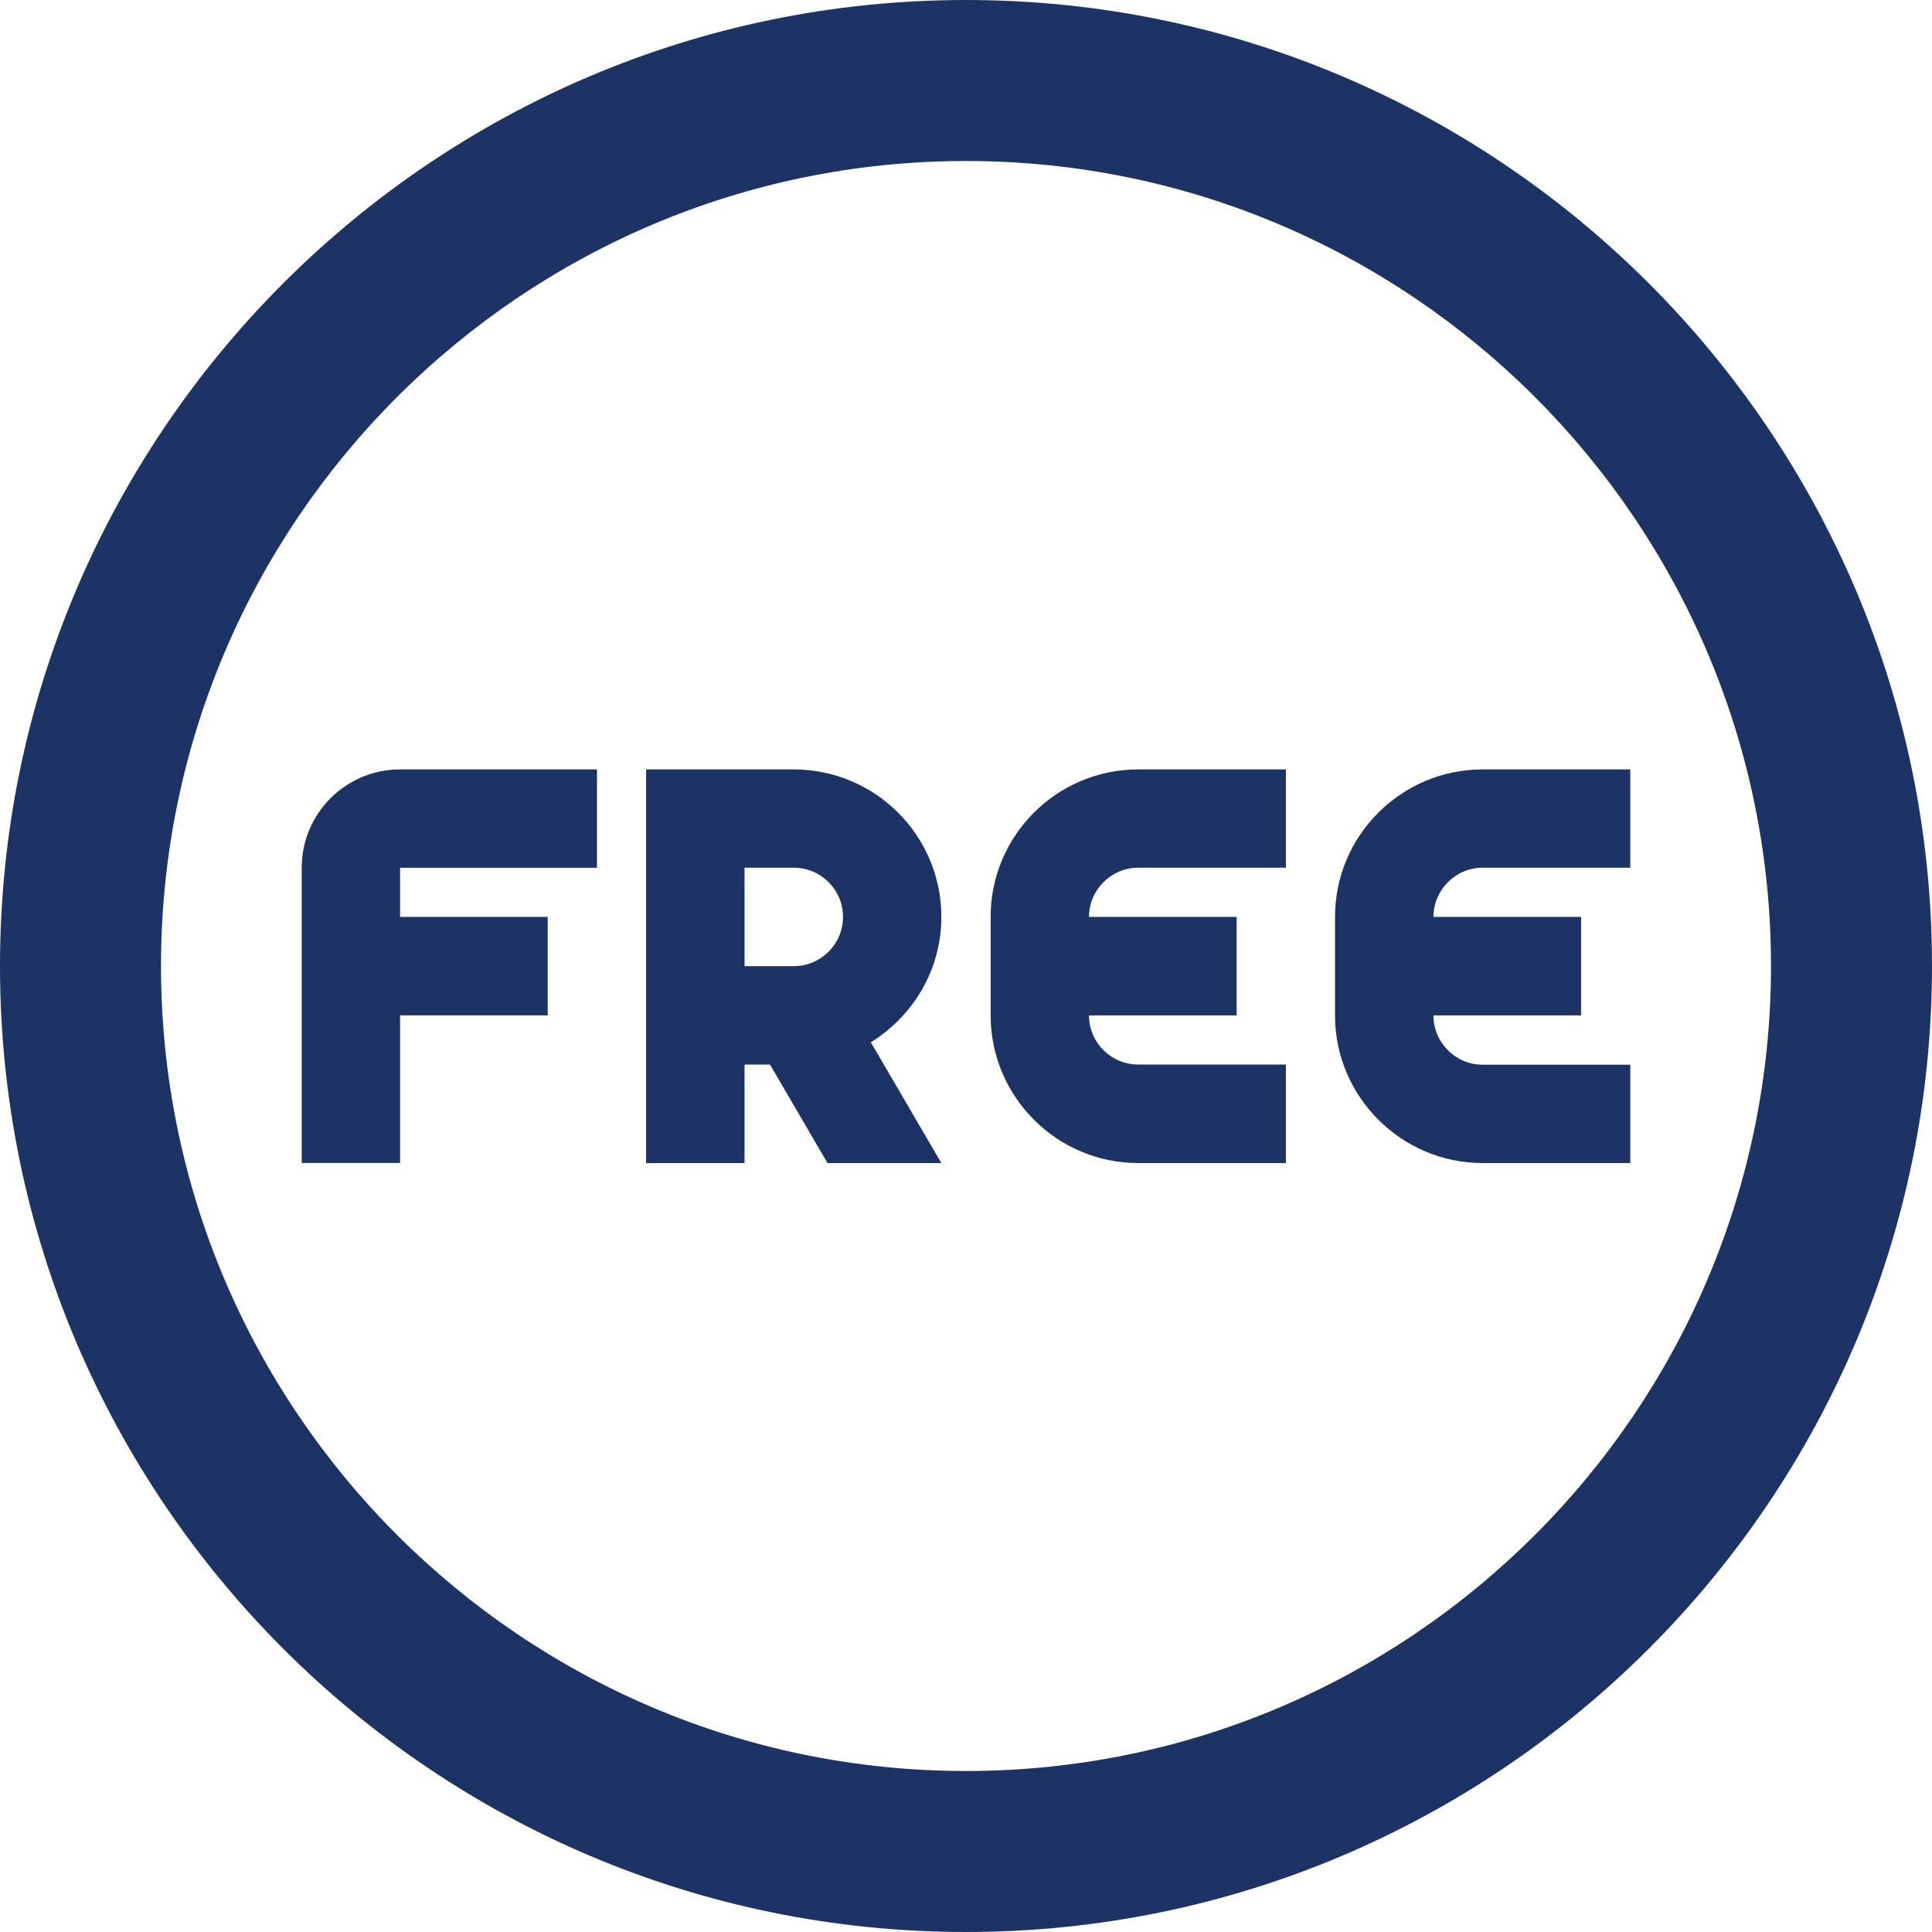 <?xml version="1.0" encoding="iso-8859-1"?>
<!-- Generator: Adobe Illustrator 19.0.0, SVG Export Plug-In . SVG Version: 6.00 Build 0)  -->
<svg xmlns="http://www.w3.org/2000/svg" xmlns:xlink="http://www.w3.org/1999/xlink" version="1.1" id="Layer_1" x="0px" y="0px" viewBox="0 0 512 512" style="enable-background:new 0 0 512 512;" xml:space="preserve" width="512px" height="512px">
<g>
	<g>
		<g>
			<path d="M79.957,229.952v78.251h26.069v-39.125h39.125v-26.091h-39.125v-13.013h52.181v-26.069h-52.181     C91.648,203.904,79.957,215.552,79.957,229.952z" fill="#1e3365"/>
			<path d="M262.528,242.987v26.112c0,21.525,17.536,39.125,39.125,39.125h39.125v-26.112h-39.125     c-7.189,0-13.056-5.803-13.056-13.013h39.125v-26.112h-39.125c0-7.168,5.867-13.035,13.056-13.035h39.125v-26.048h-39.125     C280.064,203.904,262.528,221.419,262.528,242.987z" fill="#1e3365"/>
			<path d="M392.917,229.952h39.125v-26.048h-39.125c-21.547,0-39.125,17.515-39.125,39.083v26.112     c0,21.525,17.579,39.125,39.125,39.125h39.125v-26.069h-39.125c-7.168,0-13.035-5.845-13.035-13.056h39.125v-26.112h-39.125     C379.883,235.819,385.749,229.952,392.917,229.952z" fill="#1e3365"/>
			<path d="M249.472,242.987c0-21.568-17.536-39.083-39.125-39.083h-39.125v104.32h26.091v-26.112h6.741l15.232,26.112h30.187     l-18.688-32C241.963,269.269,249.472,257.067,249.472,242.987z M210.347,256.043h-13.035v-26.091h13.035     c7.189,0,13.056,5.845,13.056,13.013C223.424,250.197,217.536,256.043,210.347,256.043z" fill="#1e3365"/>
			<path d="M256,0C114.837,0,0,114.837,0,256s114.837,256,256,256s256-114.837,256-256S397.163,0,256,0z M256,469.333     c-117.632,0-213.333-95.701-213.333-213.333S138.368,42.667,256,42.667S469.333,138.368,469.333,256S373.632,469.333,256,469.333     z" fill="#1e3365"/>
		</g>
	</g>
</g>
<g>
</g>
<g>
</g>
<g>
</g>
<g>
</g>
<g>
</g>
<g>
</g>
<g>
</g>
<g>
</g>
<g>
</g>
<g>
</g>
<g>
</g>
<g>
</g>
<g>
</g>
<g>
</g>
<g>
</g>
</svg>
